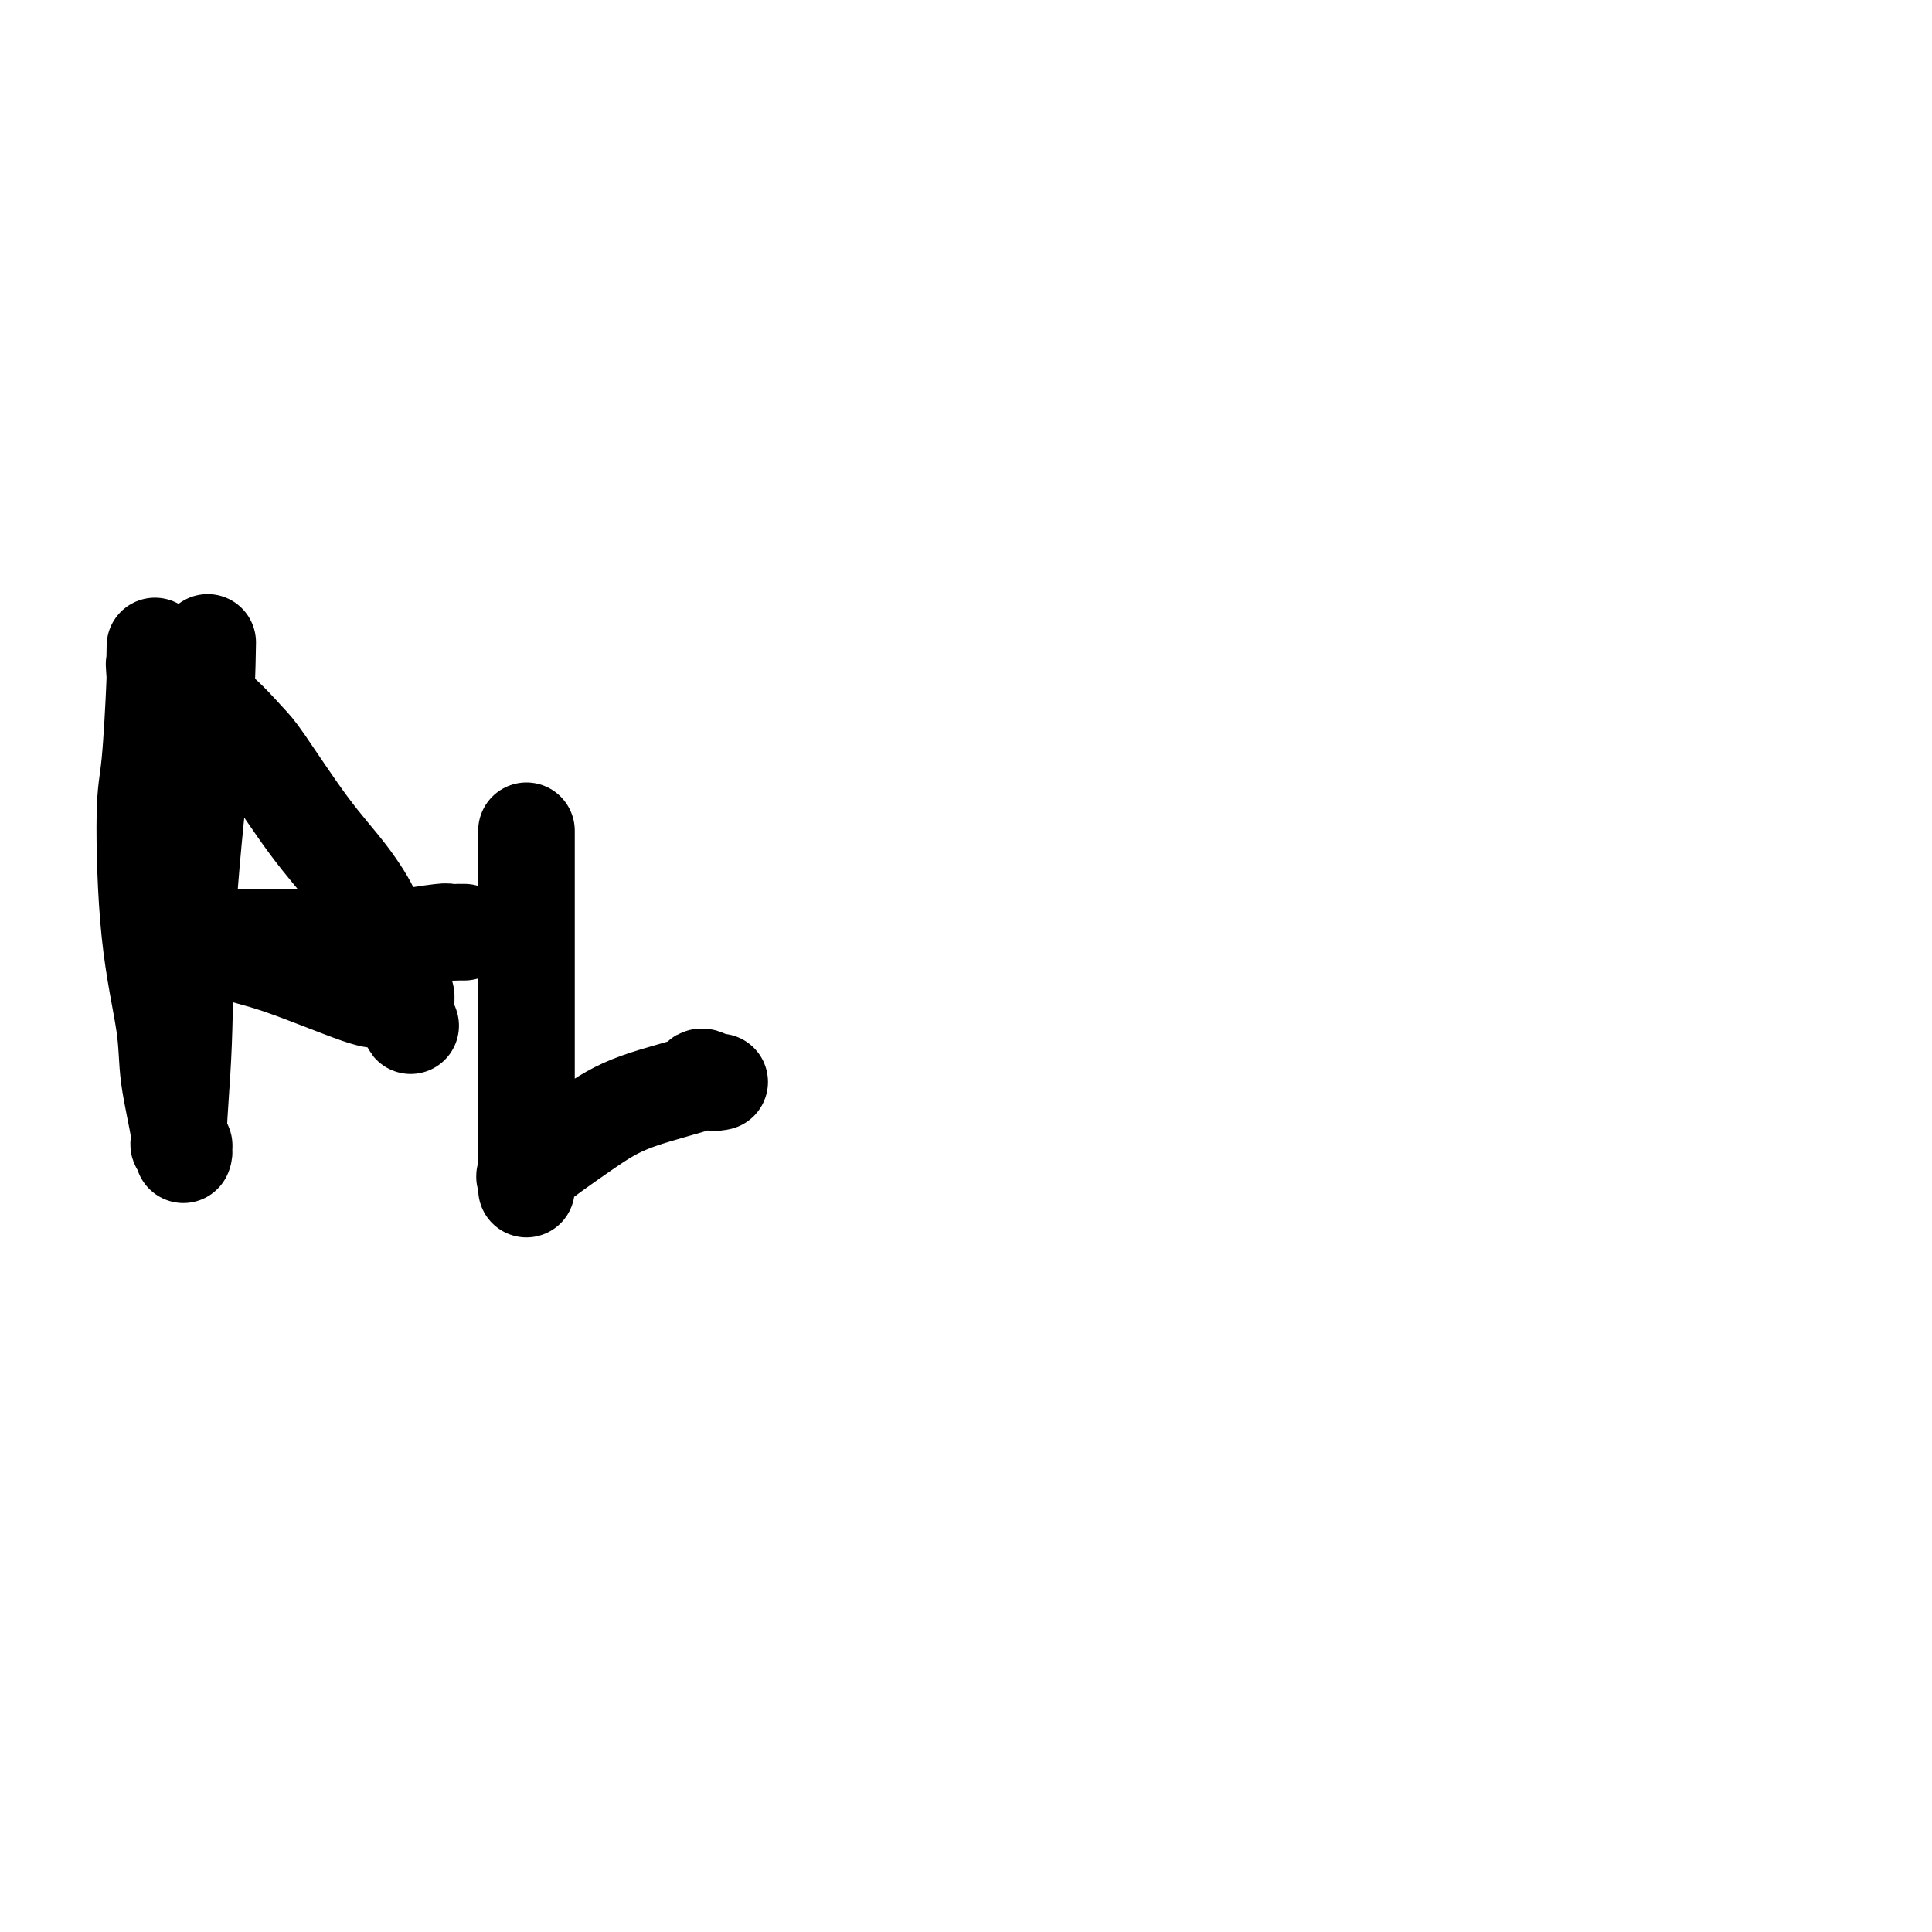 <svg viewBox='0 0 400 400' version='1.1' xmlns='http://www.w3.org/2000/svg' xmlns:xlink='http://www.w3.org/1999/xlink'><g fill='none' stroke='#000000' stroke-width='20' stroke-linecap='round' stroke-linejoin='round'><path d='M43,133c-0.103,5.878 -0.206,11.756 -1,21c-0.794,9.244 -2.279,21.853 -3,33c-0.721,11.147 -0.676,20.833 -1,29c-0.324,8.167 -1.015,14.815 -1,18c0.015,3.185 0.736,2.906 1,3c0.264,0.094 0.071,0.561 0,1c-0.071,0.439 -0.019,0.850 0,1c0.019,0.150 0.006,0.037 0,0c-0.006,-0.037 -0.006,0.001 0,0c0.006,-0.001 0.018,-0.041 0,0c-0.018,0.041 -0.065,0.163 0,0c0.065,-0.163 0.241,-0.611 0,-1c-0.241,-0.389 -0.898,-0.720 -1,-1c-0.102,-0.280 0.350,-0.507 0,-3c-0.350,-2.493 -1.503,-7.250 -2,-11c-0.497,-3.750 -0.340,-6.493 -1,-11c-0.660,-4.507 -2.138,-10.777 -3,-19c-0.862,-8.223 -1.107,-18.400 -1,-24c0.107,-5.600 0.567,-6.623 1,-11c0.433,-4.377 0.838,-12.108 1,-16c0.162,-3.892 0.081,-3.946 0,-4'/><path d='M32,138c0.154,-8.447 0.040,-2.063 0,0c-0.040,2.063 -0.007,-0.194 0,-1c0.007,-0.806 -0.012,-0.160 0,0c0.012,0.160 0.056,-0.165 0,0c-0.056,0.165 -0.211,0.821 0,1c0.211,0.179 0.789,-0.118 1,0c0.211,0.118 0.056,0.650 0,1c-0.056,0.350 -0.012,0.517 1,1c1.012,0.483 2.993,1.282 4,2c1.007,0.718 1.039,1.354 2,2c0.961,0.646 2.849,1.302 5,3c2.151,1.698 4.563,4.436 6,6c1.437,1.564 1.898,1.952 4,5c2.102,3.048 5.846,8.756 9,13c3.154,4.244 5.720,7.023 8,10c2.280,2.977 4.275,6.151 5,8c0.725,1.849 0.180,2.372 1,4c0.820,1.628 3.004,4.359 4,7c0.996,2.641 0.803,5.191 1,6c0.197,0.809 0.785,-0.123 1,0c0.215,0.123 0.058,1.300 0,2c-0.058,0.700 -0.015,0.923 0,1c0.015,0.077 0.004,0.007 0,0c-0.004,-0.007 -0.001,0.050 0,0c0.001,-0.050 0.000,-0.206 0,0c-0.000,0.206 -0.000,0.773 0,1c0.000,0.227 0.000,0.113 0,0'/><path d='M84,210c1.912,4.536 0.693,1.375 0,0c-0.693,-1.375 -0.860,-0.963 -1,-1c-0.140,-0.037 -0.254,-0.523 -1,-1c-0.746,-0.477 -2.126,-0.944 -3,-1c-0.874,-0.056 -1.243,0.300 -5,-1c-3.757,-1.300 -10.900,-4.256 -16,-6c-5.100,-1.744 -8.155,-2.275 -10,-3c-1.845,-0.725 -2.480,-1.644 -3,-2c-0.520,-0.356 -0.924,-0.148 -1,0c-0.076,0.148 0.176,0.236 0,0c-0.176,-0.236 -0.779,-0.795 -1,-1c-0.221,-0.205 -0.059,-0.055 0,0c0.059,0.055 0.016,0.015 0,0c-0.016,-0.015 -0.004,-0.004 0,0c0.004,0.004 0.001,0.001 0,0c-0.001,-0.001 -0.000,-0.000 0,0c0.000,0.000 -0.001,0.000 0,0c0.001,-0.000 0.003,-0.000 0,0c-0.003,0.000 -0.013,0.000 0,0c0.013,-0.000 0.049,-0.000 0,0c-0.049,0.000 -0.181,0.000 0,0c0.181,-0.000 0.676,-0.000 2,0c1.324,0.000 3.475,0.000 8,0c4.525,-0.000 11.422,-0.000 16,0c4.578,0.000 6.835,0.000 9,0c2.165,-0.000 4.237,-0.000 5,0c0.763,0.000 0.218,0.000 0,0c-0.218,-0.000 -0.109,-0.000 0,0'/><path d='M83,194c5.991,-0.094 1.968,0.171 2,0c0.032,-0.171 4.117,-0.778 6,-1c1.883,-0.222 1.563,-0.060 2,0c0.438,0.060 1.633,0.016 2,0c0.367,-0.016 -0.093,-0.004 0,0c0.093,0.004 0.741,0.001 1,0c0.259,-0.001 0.130,-0.001 0,0'/><path d='M109,172c-0.000,1.549 -0.000,3.098 0,6c0.000,2.902 0.000,7.158 0,11c-0.000,3.842 -0.000,7.272 0,15c0.000,7.728 0.000,19.755 0,27c-0.000,7.245 -0.000,9.707 0,11c0.000,1.293 0.000,1.418 0,2c-0.000,0.582 -0.000,1.620 0,2c0.000,0.380 0.000,0.102 0,0c-0.000,-0.102 -0.000,-0.026 0,0c0.000,0.026 0.000,0.003 0,0c-0.000,-0.003 -0.000,0.014 0,0c0.000,-0.014 0.002,-0.060 0,0c-0.002,0.060 -0.006,0.225 0,0c0.006,-0.225 0.021,-0.842 0,-1c-0.021,-0.158 -0.080,0.142 0,0c0.080,-0.142 0.298,-0.728 0,-1c-0.298,-0.272 -1.112,-0.232 1,-2c2.112,-1.768 7.150,-5.346 11,-8c3.850,-2.654 6.512,-4.385 11,-6c4.488,-1.615 10.801,-3.113 13,-4c2.199,-0.887 0.284,-1.162 0,-1c-0.284,0.162 1.062,0.761 2,1c0.938,0.239 1.469,0.120 2,0'/></g>
</svg>